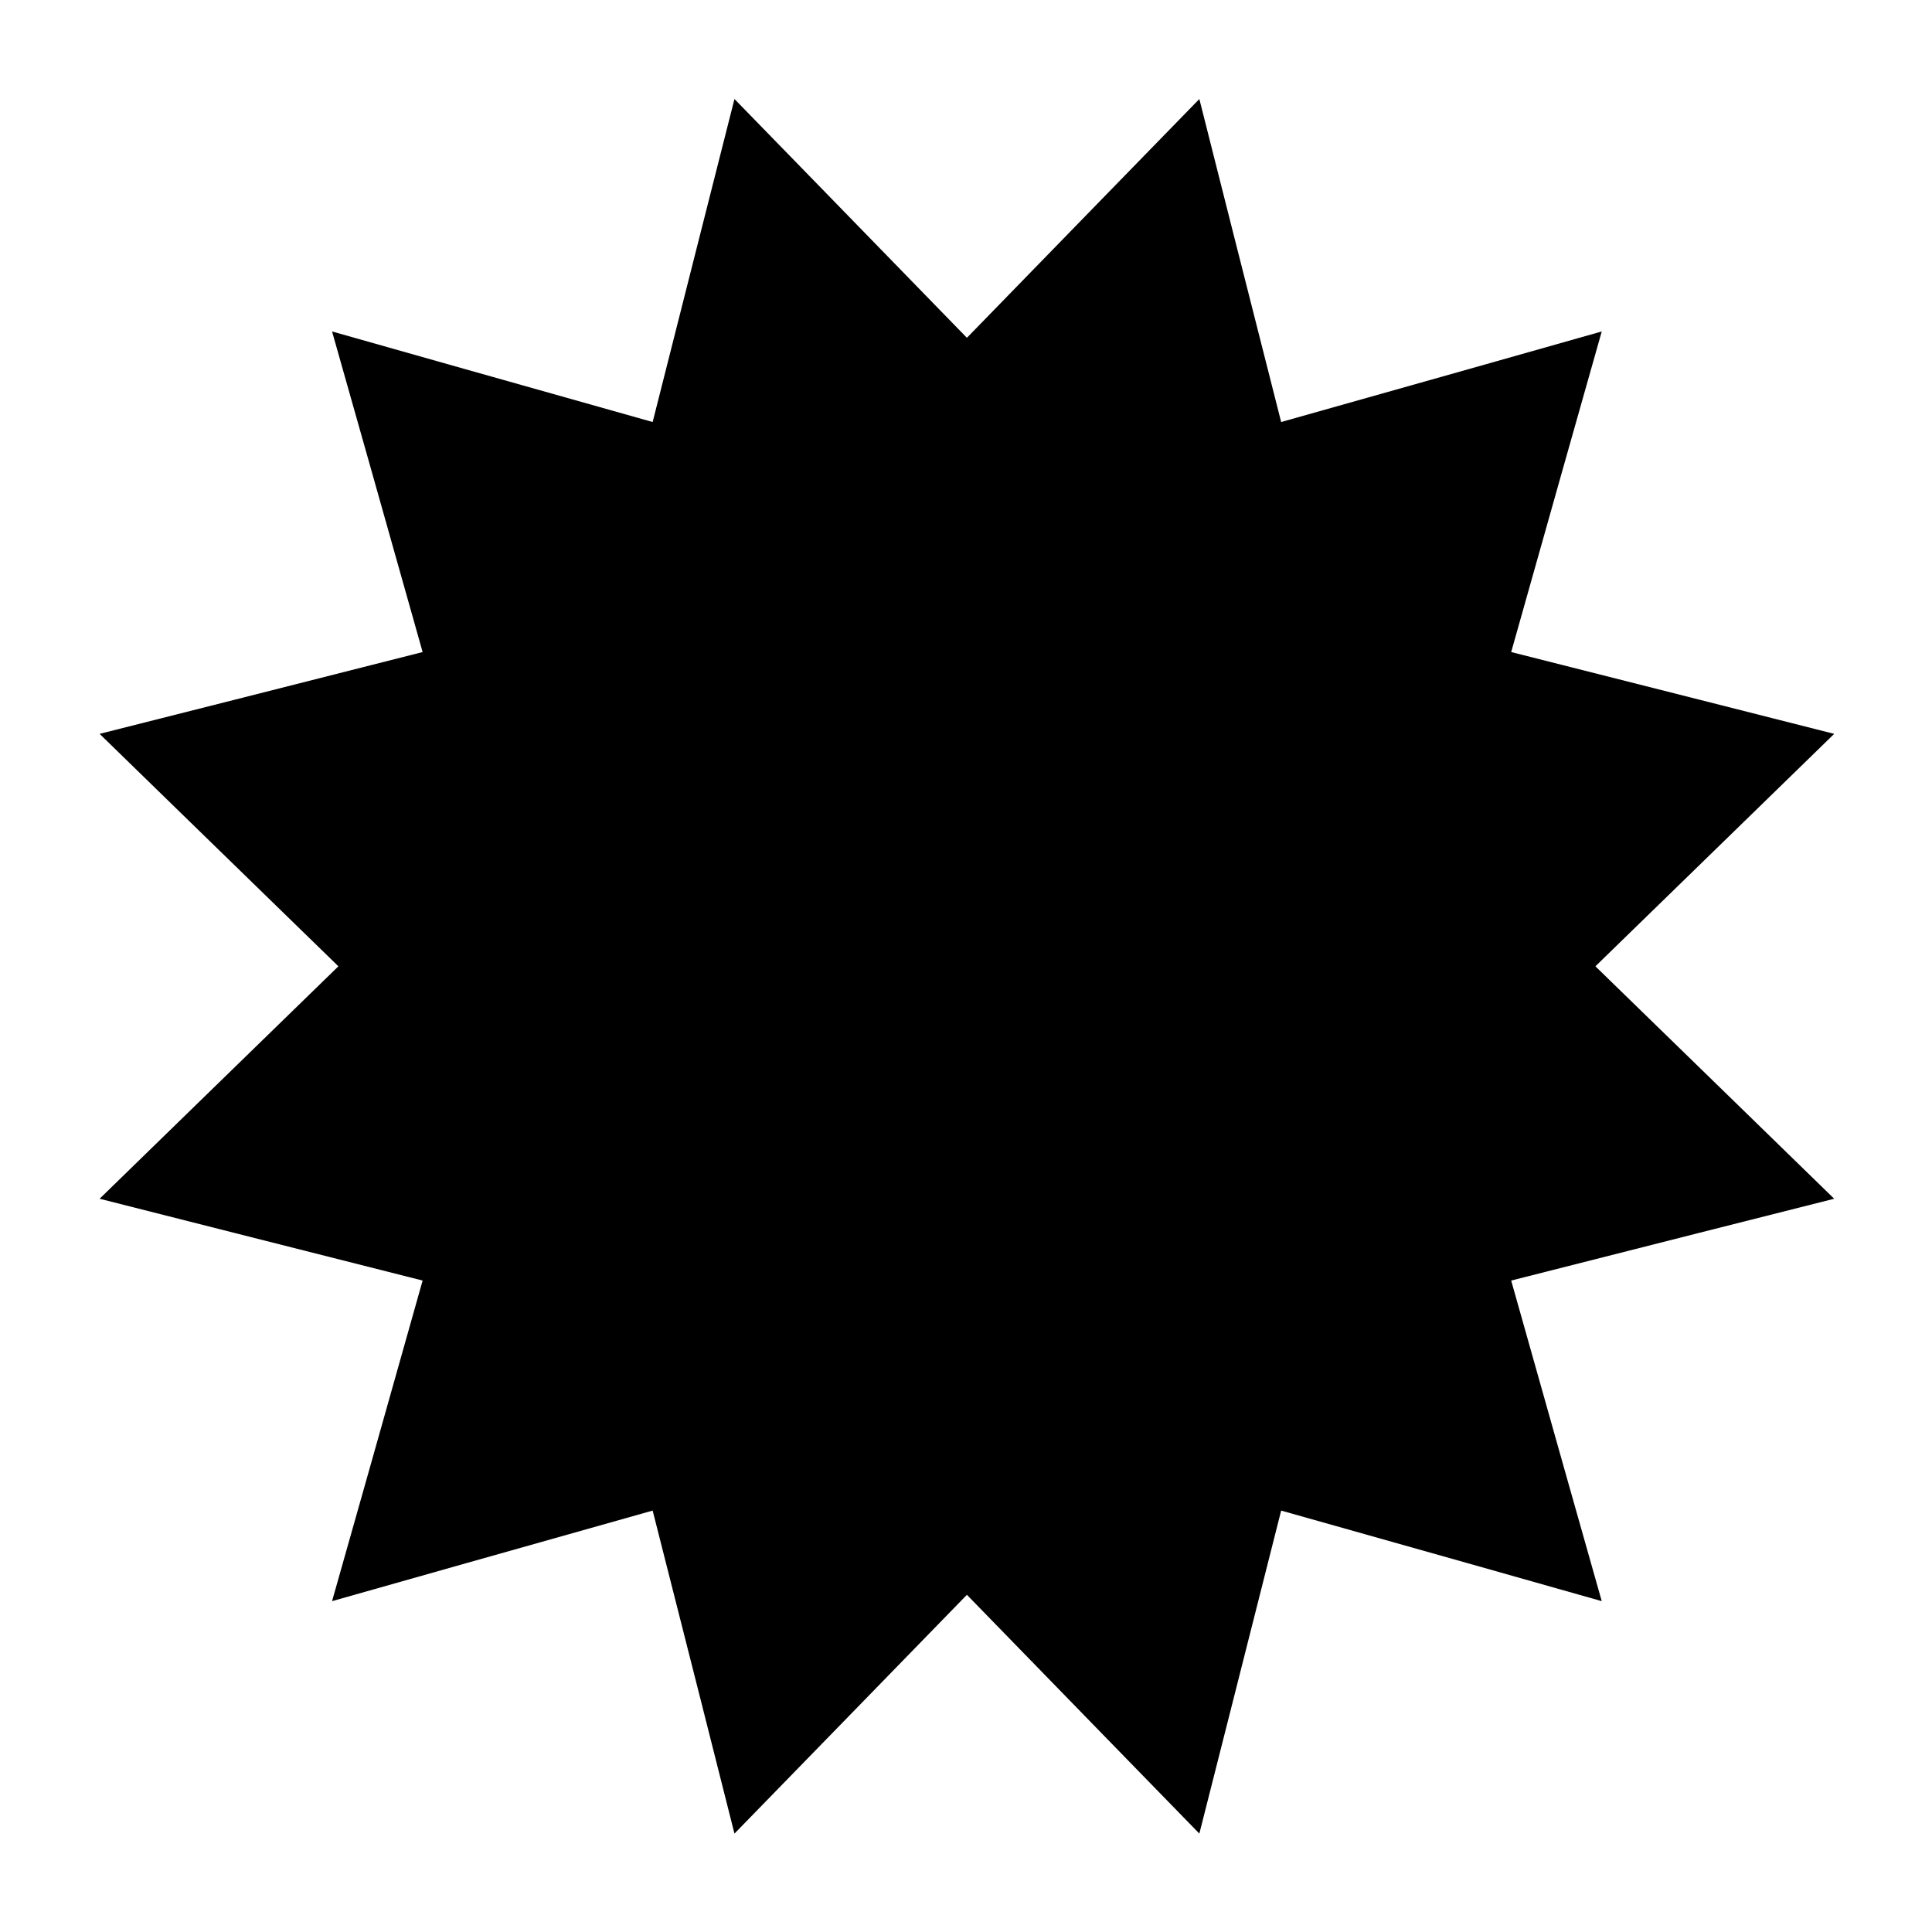 <svg xmlns="http://www.w3.org/2000/svg" viewBox="0 0 640 640"><!--! Font Awesome Pro 7.1.0 by @fontawesome - https://fontawesome.com License - https://fontawesome.com/license (Commercial License) Copyright 2025 Fonticons, Inc. --><path fill="currentColor" d="M273.2 63.5L243.3 32.8C237.3 56.6 228.2 92.2 216.2 139.8C169 126.5 133.6 116.5 110 109.8C116.7 133.4 126.7 168.8 140 216C92.4 228.1 56.8 237.1 33 243.1C50.6 260.2 76.9 285.9 112.1 320.1C76.9 354.3 50.6 380 33 397.1C56.8 403.1 92.4 412.2 140 424.2C126.7 471.4 116.7 506.8 110 530.4C133.6 523.7 169 513.7 216.2 500.4C228.3 548 237.3 583.6 243.3 607.4C260.4 589.8 286.1 563.5 320.3 528.3C354.5 563.5 380.2 589.8 397.3 607.4C403.3 583.6 412.4 548 424.4 500.4C471.6 513.7 507 523.7 530.6 530.4C523.9 506.8 513.9 471.4 500.6 424.2C548.2 412.1 583.8 403.1 607.6 397.1C590 380 563.7 354.3 528.5 320.1C563.7 285.9 590 260.2 607.6 243.1C583.8 237.1 548.2 228 500.6 216C513.9 168.8 523.9 133.4 530.6 109.8C507 116.5 471.6 126.5 424.4 139.8C412.3 92.2 403.3 56.6 397.3 32.8C380.2 50.4 354.5 76.7 320.3 111.9L273.2 63.5z"/></svg>